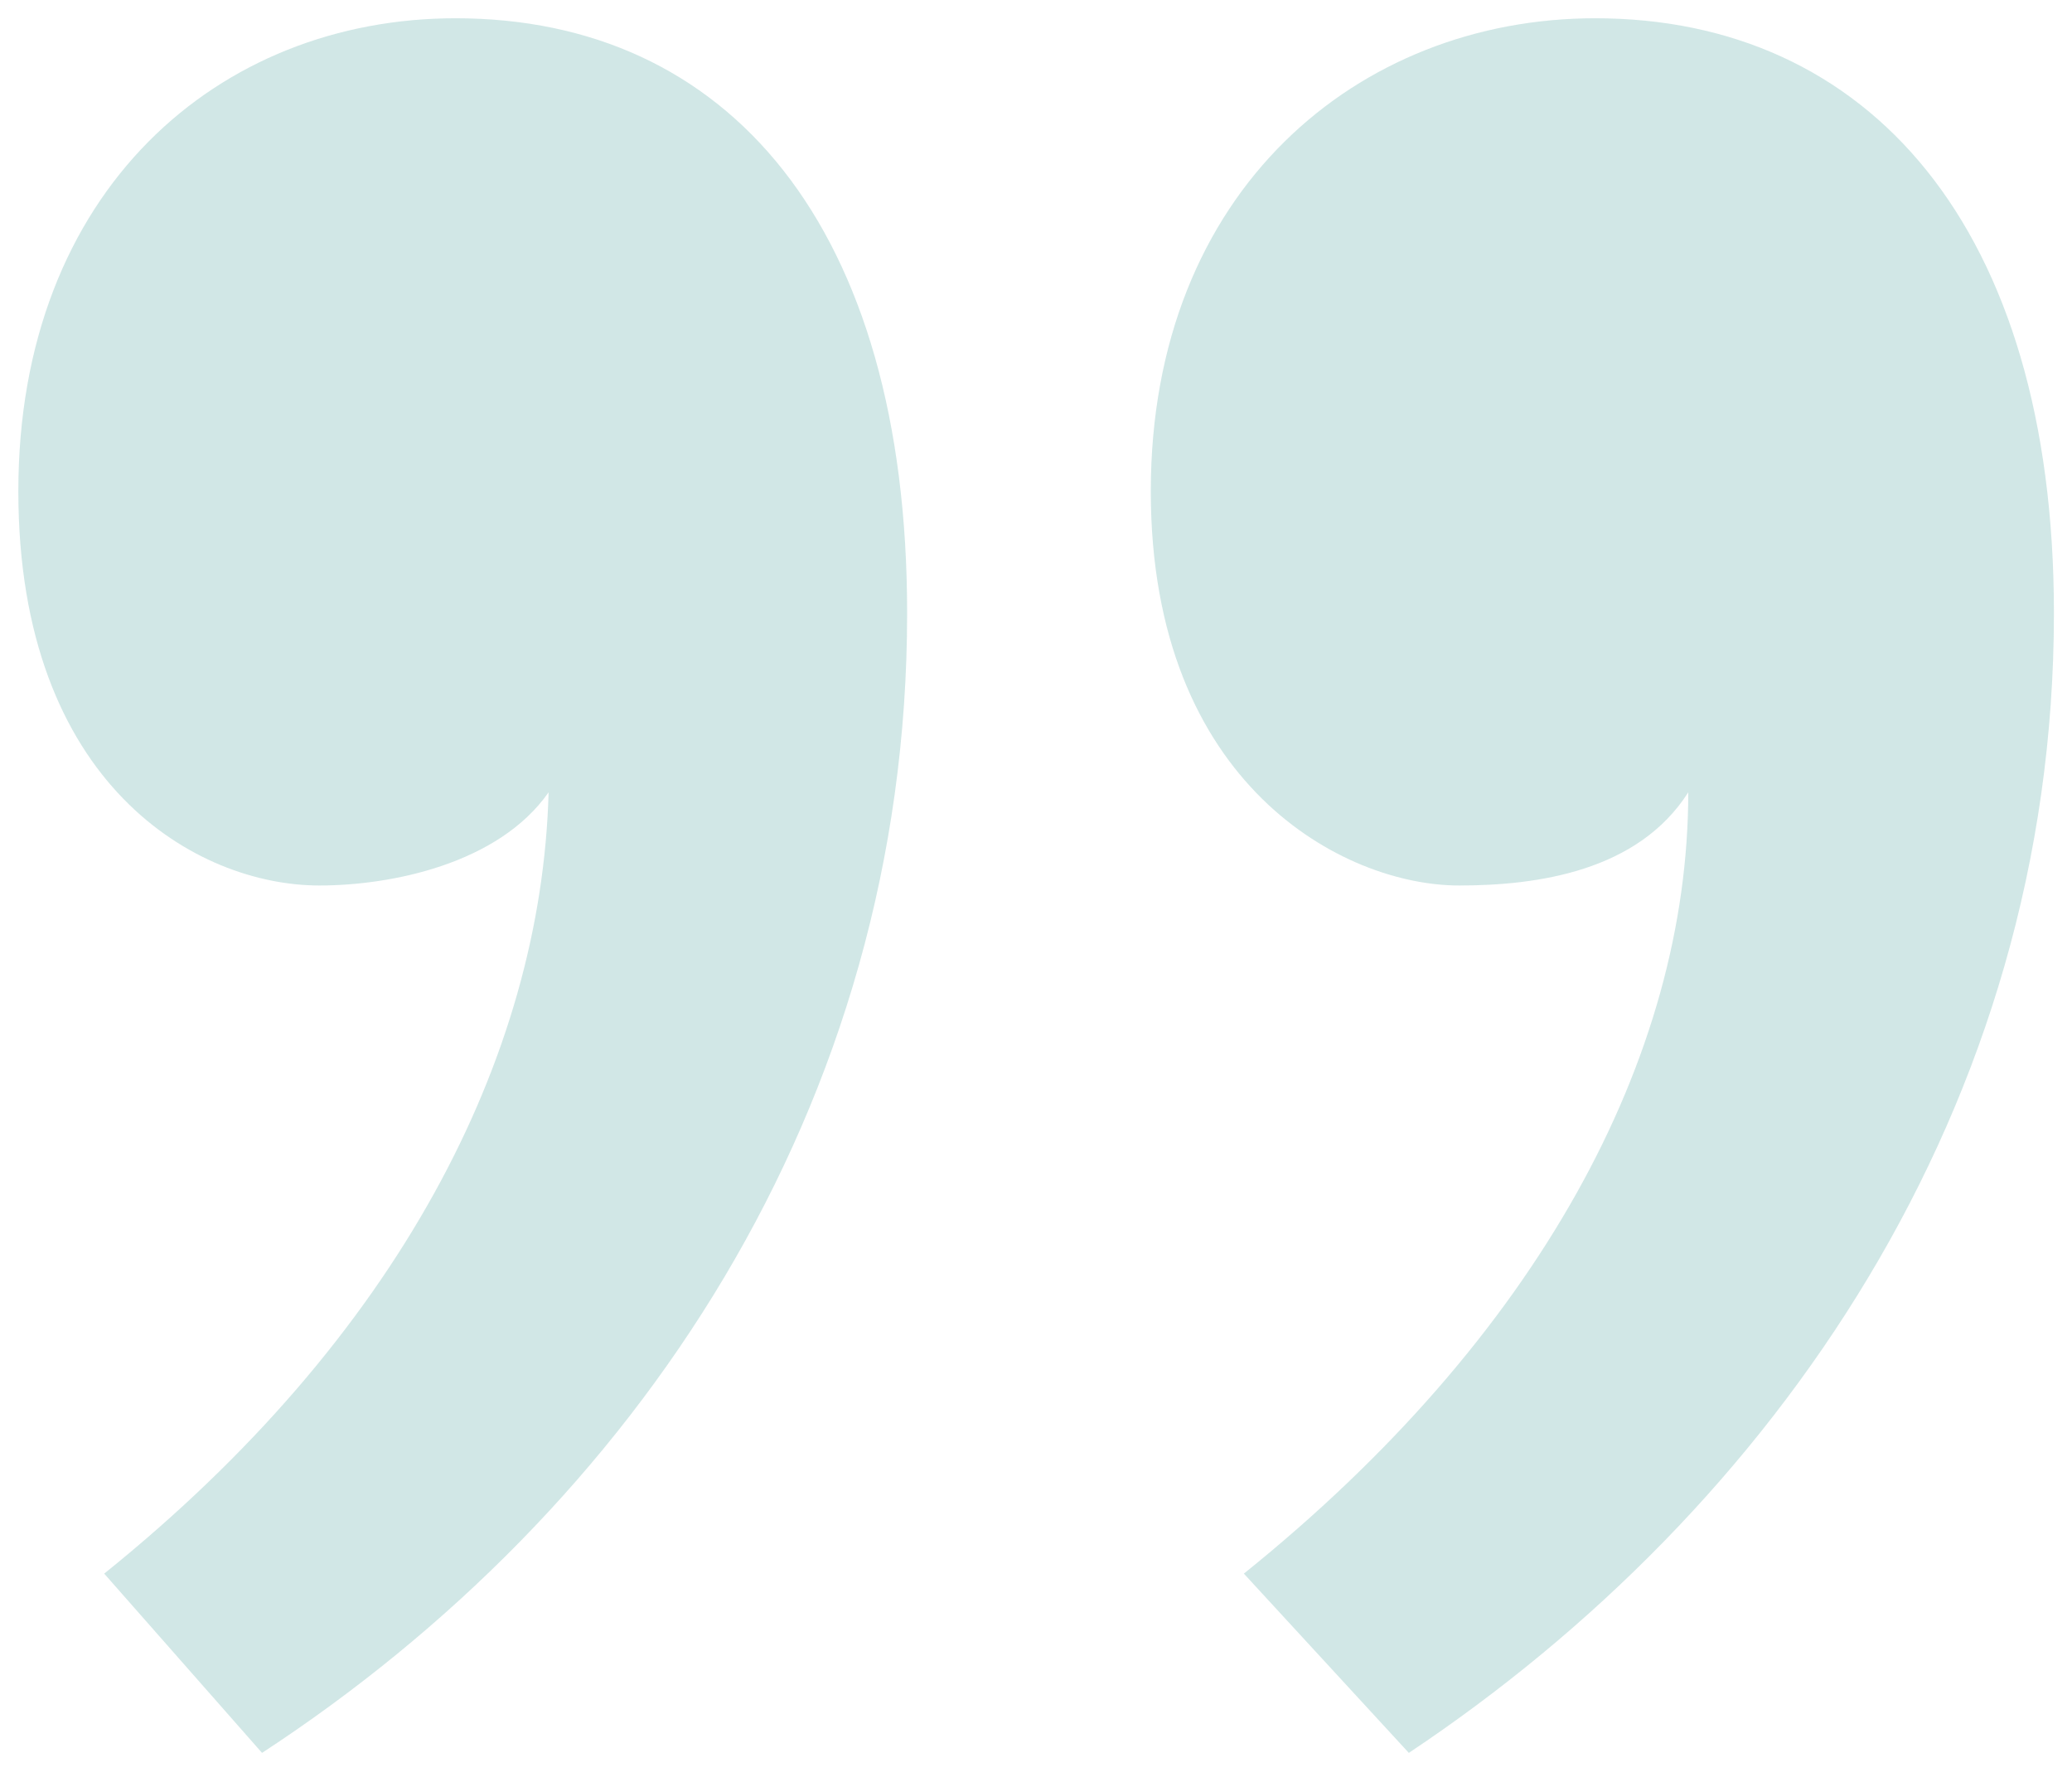 <svg xmlns="http://www.w3.org/2000/svg" width="56.948" height="48.83" viewBox="0 0 56.948 48.83"><path d="M44.946,65.832c8.077-6.5,12.214-14.184,12.214-21.473-1.379,2.167-4.137,2.561-6.3,2.561-3.153,0-8.472-2.758-8.472-10.835,0-8.274,5.713-13,12.215-13,7.485,0,12.607,5.713,12.607,16.351,0,13.593-7.682,24.625-17.73,31.323Zm-31.323,0c8.077-6.5,12.017-14.184,12.214-21.473-1.379,1.97-4.334,2.561-6.3,2.561-3.349,0-8.274-2.758-8.274-10.835,0-8.274,5.516-13,12.017-13,7.486,0,12.411,5.713,12.411,16.351,0,13.593-7.486,24.625-17.73,31.323Z" transform="translate(-10.759 -22.583)" fill="#1a8982" stroke="rgba(0,0,0,0)" stroke-width="1" opacity="0.2"/></svg>